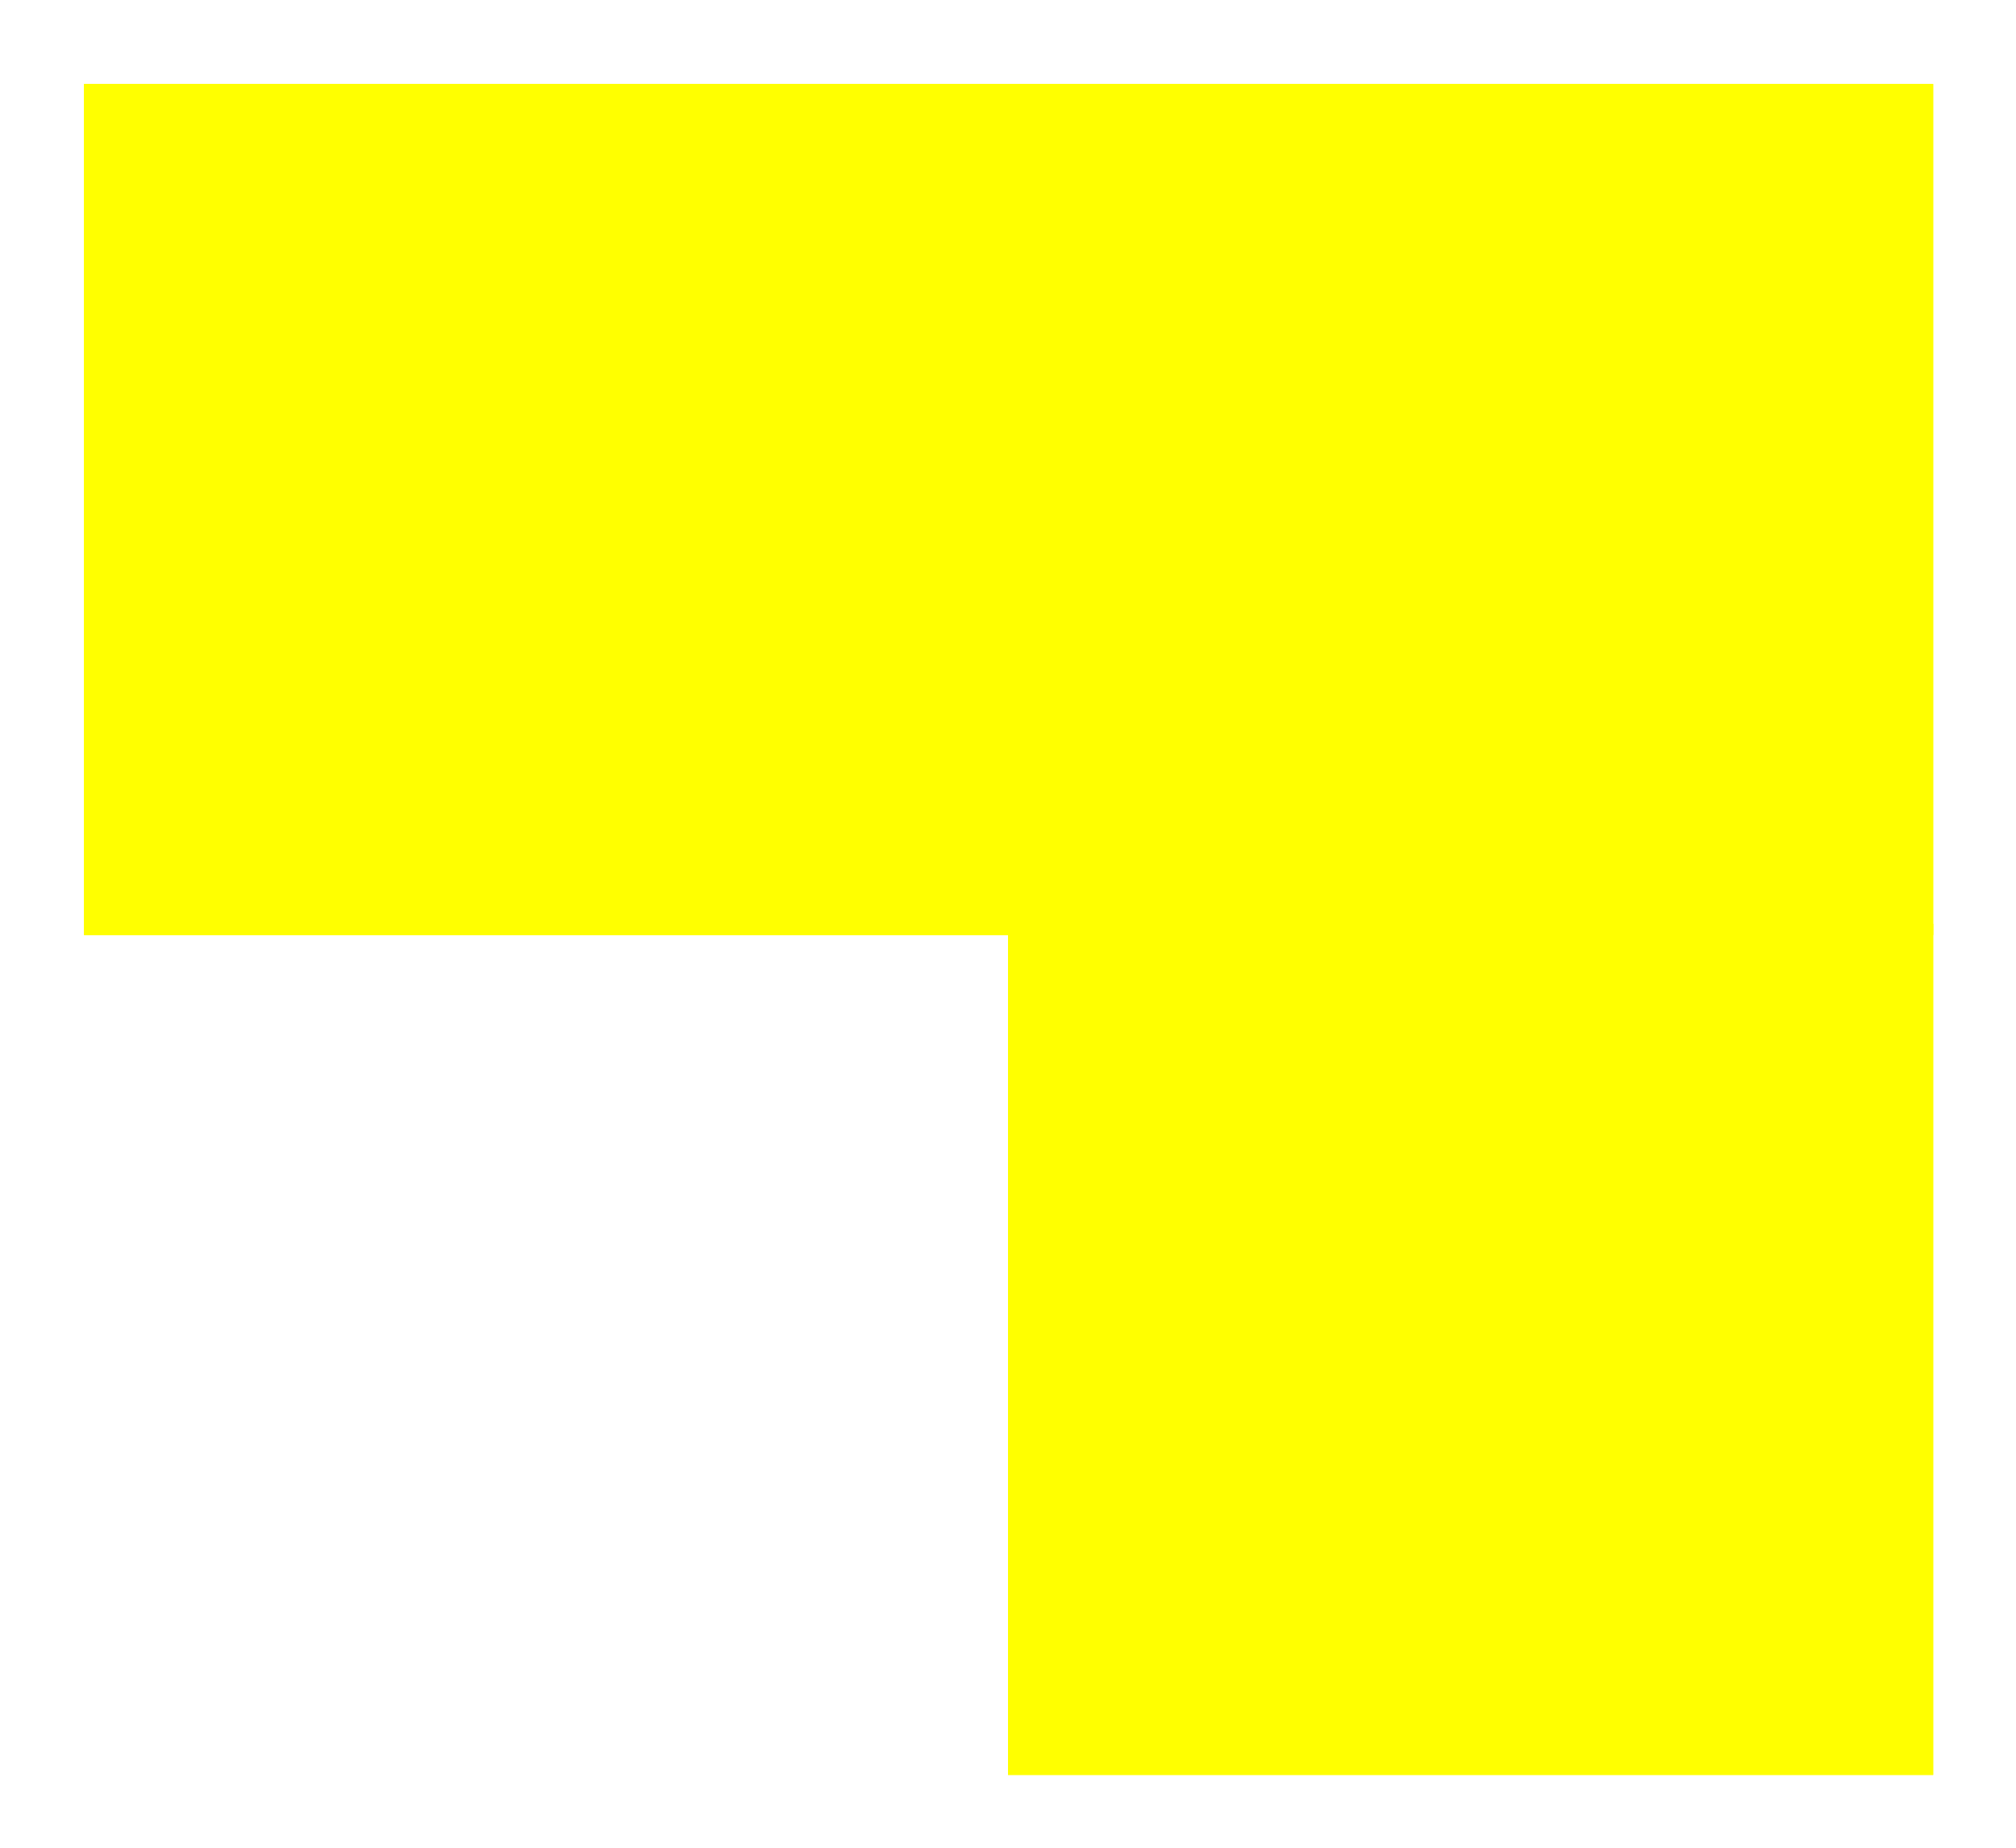 <?xml version="1.0" encoding="UTF-8"?> <svg xmlns="http://www.w3.org/2000/svg" width="48" height="44" viewBox="0 0 48 44" fill="none"><g opacity="0.97" filter="url(#filter0_f_108_490)"><rect width="22.028" height="20.266" transform="matrix(1 0 0 -1 2 22.266)" fill="#FFFF00"></rect></g><rect width="22.028" height="20.266" transform="matrix(1 0 0 -1 2 22.266)" fill="#FFFF00"></rect><g opacity="0.97" filter="url(#filter1_f_108_490)"><rect width="22.028" height="20.266" transform="matrix(1 0 0 -1 24 22.266)" fill="#FFFF00"></rect></g><rect width="22.028" height="20.266" transform="matrix(1 0 0 -1 24 22.266)" fill="#FFFF00"></rect><g opacity="0.97" filter="url(#filter2_f_108_490)"><rect width="22.028" height="20.266" transform="matrix(1 0 0 -1 24 42.266)" fill="#FFFF00"></rect></g><rect width="22.028" height="20.266" transform="matrix(1 0 0 -1 24 42.266)" fill="#FFFF00"></rect><defs><filter id="filter0_f_108_490" x="0.685" y="0.685" width="24.658" height="22.896" filterUnits="userSpaceOnUse" color-interpolation-filters="sRGB"><feFlood flood-opacity="0" result="BackgroundImageFix"></feFlood><feBlend mode="normal" in="SourceGraphic" in2="BackgroundImageFix" result="shape"></feBlend><feGaussianBlur stdDeviation="0.657" result="effect1_foregroundBlur_108_490"></feGaussianBlur></filter><filter id="filter1_f_108_490" x="22.685" y="0.685" width="24.658" height="22.896" filterUnits="userSpaceOnUse" color-interpolation-filters="sRGB"><feFlood flood-opacity="0" result="BackgroundImageFix"></feFlood><feBlend mode="normal" in="SourceGraphic" in2="BackgroundImageFix" result="shape"></feBlend><feGaussianBlur stdDeviation="0.657" result="effect1_foregroundBlur_108_490"></feGaussianBlur></filter><filter id="filter2_f_108_490" x="22.685" y="20.685" width="24.658" height="22.896" filterUnits="userSpaceOnUse" color-interpolation-filters="sRGB"><feFlood flood-opacity="0" result="BackgroundImageFix"></feFlood><feBlend mode="normal" in="SourceGraphic" in2="BackgroundImageFix" result="shape"></feBlend><feGaussianBlur stdDeviation="0.657" result="effect1_foregroundBlur_108_490"></feGaussianBlur></filter></defs></svg> 